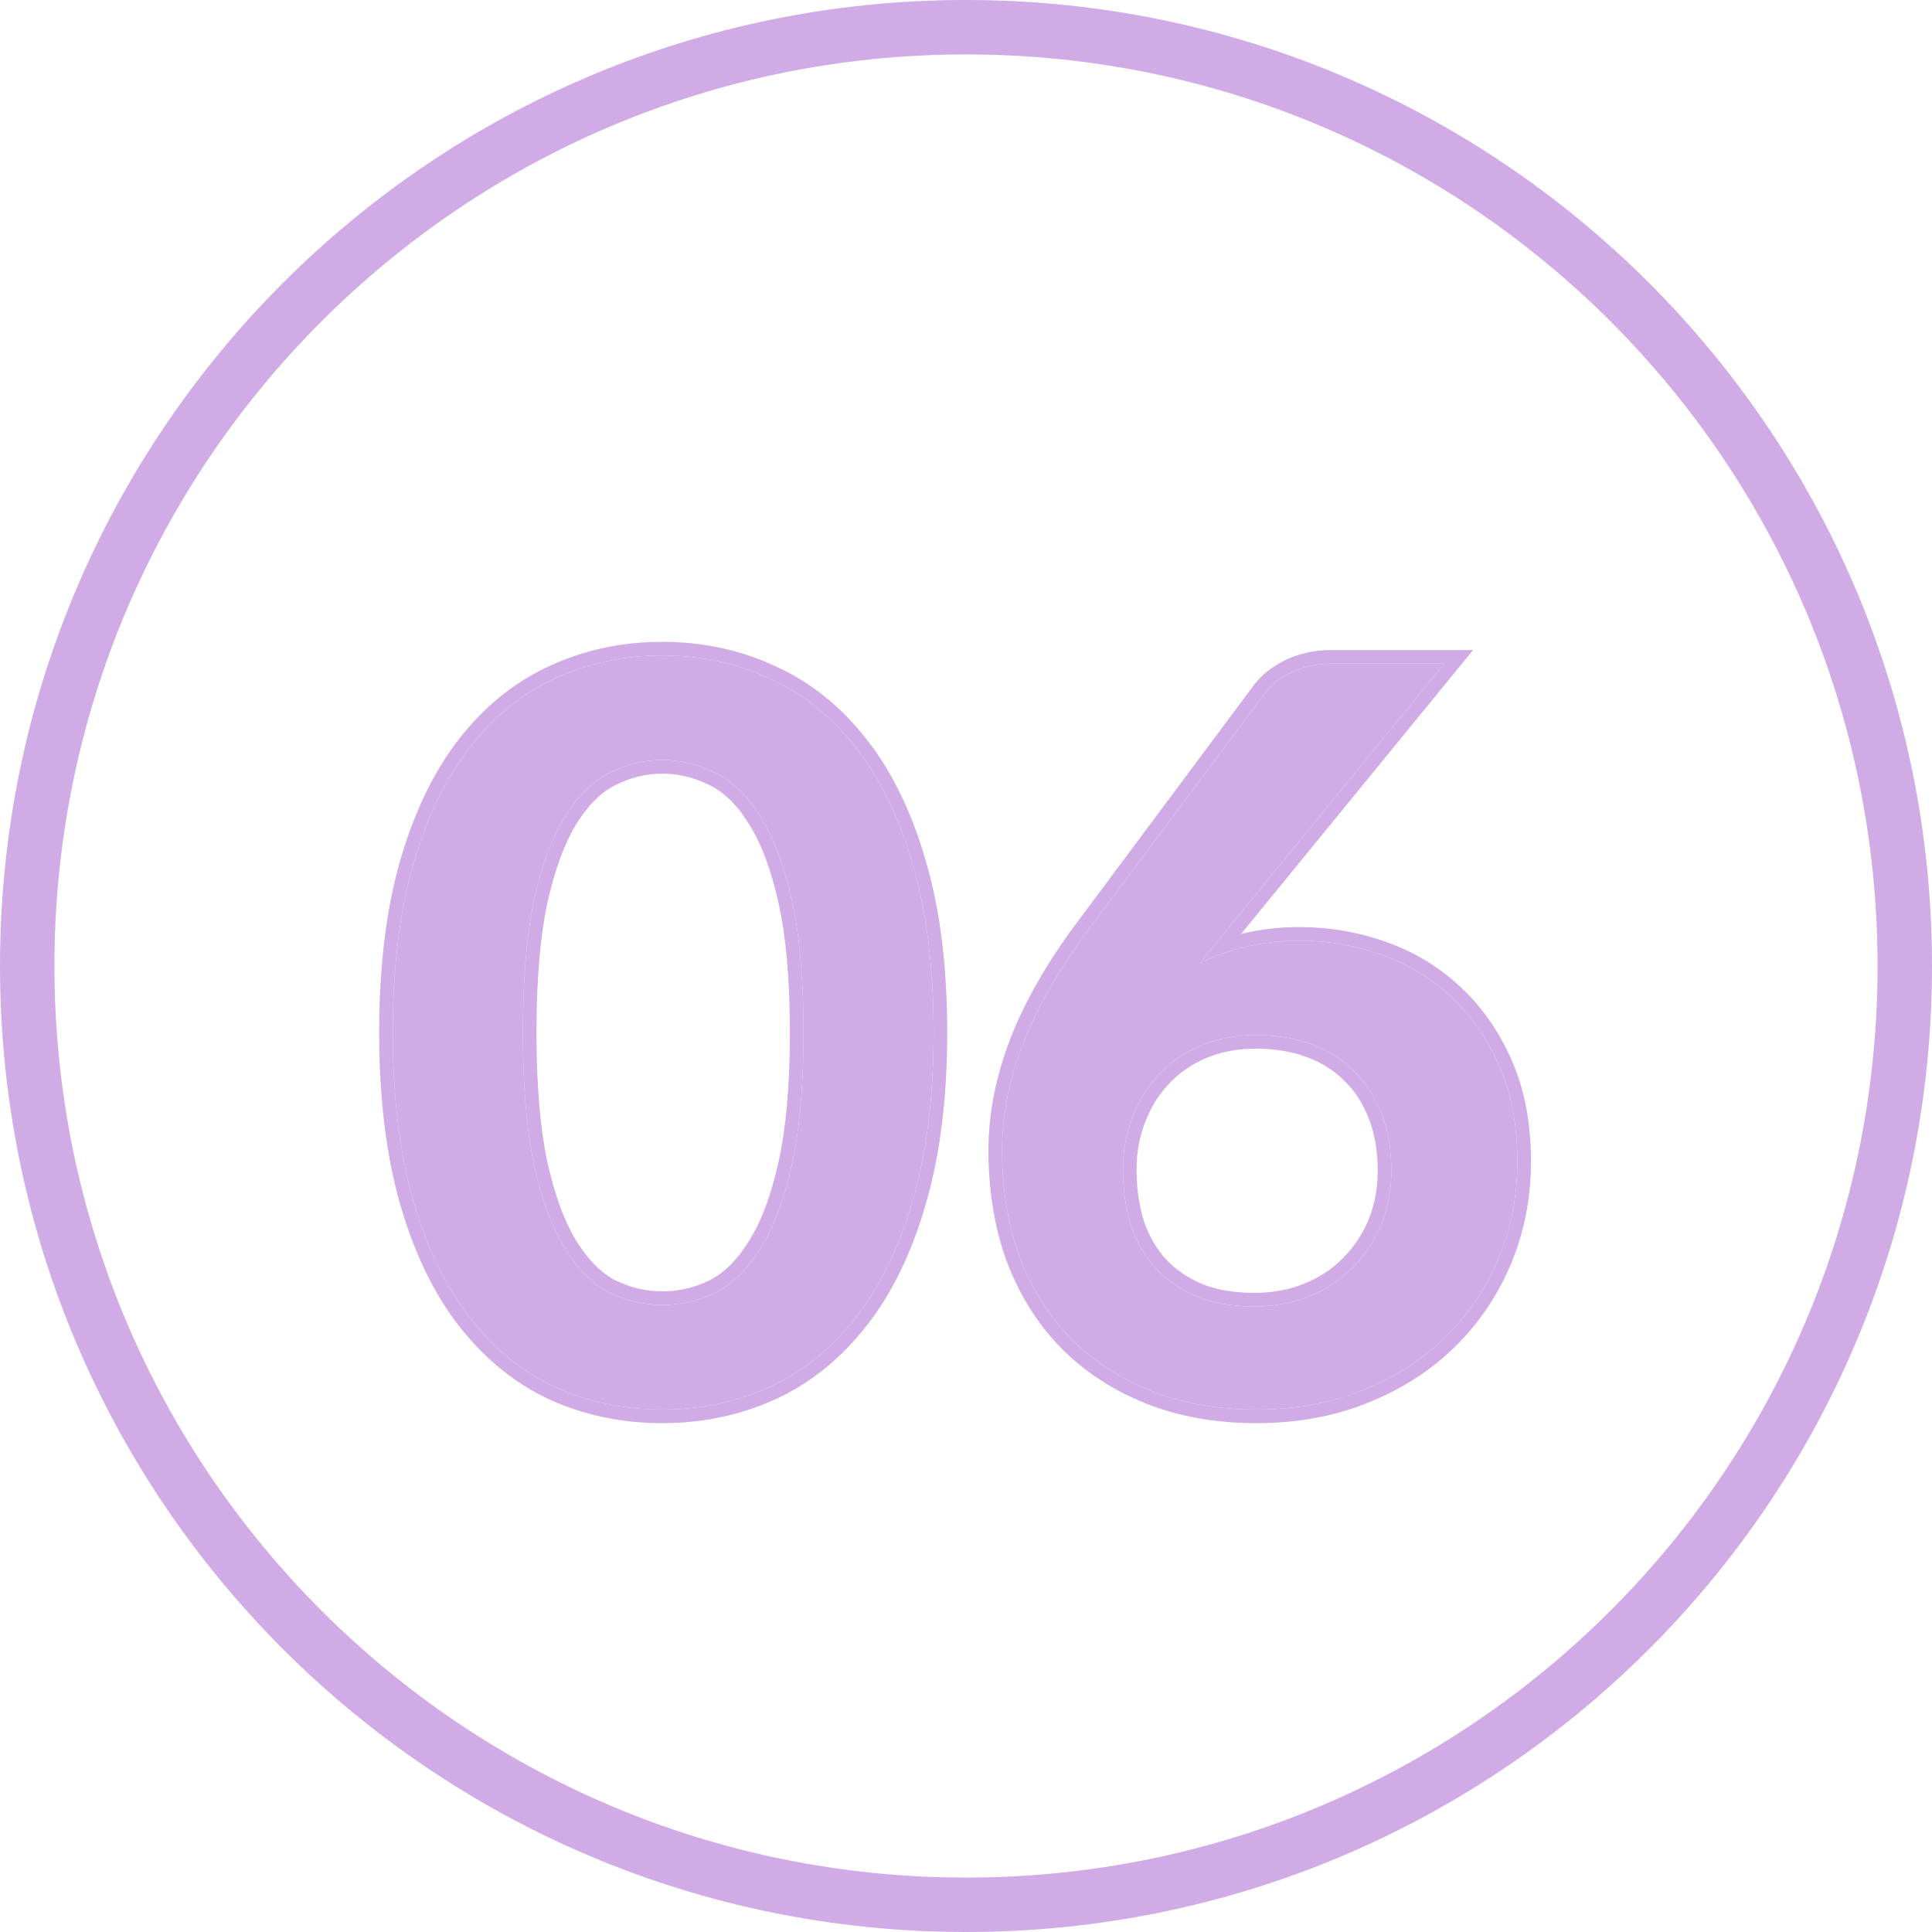 <?xml version="1.0" encoding="UTF-8"?> <svg xmlns="http://www.w3.org/2000/svg" width="142" height="142" viewBox="0 0 142 142" fill="none"><path d="M138 71C138 33.997 108.003 4 71 4C33.997 4 4 33.997 4 71C4 108.003 33.997 138 71 138V142C31.788 142 0 110.212 0 71C0 31.788 31.788 0 71 0C110.212 0 142 31.788 142 71C142 110.212 110.212 142 71 142V138C108.003 138 138 108.003 138 71Z" fill="#D1ABE6"></path><path d="M90.075 68.463L88.2 70.787C89.25 70.263 90.375 69.862 91.575 69.588C92.8 69.287 94.112 69.138 95.513 69.138C97.562 69.138 99.55 69.475 101.475 70.15C103.425 70.825 105.138 71.85 106.613 73.225C108.088 74.575 109.275 76.263 110.175 78.287C111.075 80.312 111.525 82.675 111.525 85.375C111.525 87.9 111.063 90.275 110.138 92.5C109.213 94.7 107.913 96.625 106.238 98.275C104.563 99.925 102.538 101.225 100.163 102.175C97.812 103.125 95.213 103.6 92.362 103.6C89.463 103.6 86.862 103.138 84.562 102.213C82.263 101.288 80.3 100 78.675 98.35C77.05 96.675 75.8 94.675 74.925 92.35C74.075 90 73.65 87.4 73.65 84.55C73.65 82 74.162 79.388 75.188 76.713C76.237 74.013 77.85 71.213 80.025 68.312L92.963 50.95C93.412 50.35 94.062 49.837 94.912 49.413C95.787 48.987 96.787 48.775 97.912 48.775H106.163L90.075 68.463ZM92.175 96.025C93.65 96.025 95 95.775 96.225 95.275C97.475 94.775 98.537 94.075 99.412 93.175C100.313 92.275 101.013 91.225 101.513 90.025C102.013 88.8 102.263 87.475 102.263 86.05C102.263 84.5 102.025 83.112 101.55 81.888C101.075 80.638 100.4 79.588 99.525 78.737C98.65 77.862 97.6 77.2 96.375 76.75C95.15 76.3 93.8 76.075 92.325 76.075C90.85 76.075 89.513 76.325 88.312 76.825C87.112 77.325 86.088 78.025 85.237 78.925C84.388 79.8 83.725 80.85 83.25 82.075C82.775 83.275 82.537 84.575 82.537 85.975C82.537 87.475 82.737 88.85 83.138 90.1C83.562 91.325 84.175 92.375 84.975 93.25C85.8 94.125 86.812 94.812 88.013 95.312C89.213 95.787 90.6 96.025 92.175 96.025Z" fill="#D1ABE6"></path><path d="M68.619 75.888C68.619 80.612 68.107 84.725 67.082 88.225C66.082 91.7 64.682 94.575 62.882 96.85C61.107 99.125 58.994 100.825 56.544 101.95C54.119 103.05 51.494 103.6 48.669 103.6C45.844 103.6 43.219 103.05 40.794 101.95C38.394 100.825 36.307 99.125 34.532 96.85C32.757 94.575 31.369 91.7 30.369 88.225C29.369 84.725 28.869 80.612 28.869 75.888C28.869 71.138 29.369 67.025 30.369 63.55C31.369 60.075 32.757 57.2 34.532 54.925C36.307 52.65 38.394 50.962 40.794 49.862C43.219 48.737 45.844 48.175 48.669 48.175C51.494 48.175 54.119 48.737 56.544 49.862C58.994 50.962 61.107 52.65 62.882 54.925C64.682 57.2 66.082 60.075 67.082 63.55C68.107 67.025 68.619 71.138 68.619 75.888ZM59.057 75.888C59.057 71.963 58.769 68.713 58.194 66.138C57.619 63.562 56.844 61.513 55.869 59.987C54.919 58.462 53.819 57.4 52.569 56.8C51.319 56.175 50.019 55.862 48.669 55.862C47.344 55.862 46.057 56.175 44.807 56.8C43.582 57.4 42.494 58.462 41.544 59.987C40.594 61.513 39.832 63.562 39.257 66.138C38.707 68.713 38.432 71.963 38.432 75.888C38.432 79.812 38.707 83.062 39.257 85.638C39.832 88.213 40.594 90.263 41.544 91.787C42.494 93.312 43.582 94.388 44.807 95.013C46.057 95.612 47.344 95.912 48.669 95.912C50.019 95.912 51.319 95.612 52.569 95.013C53.819 94.388 54.919 93.312 55.869 91.787C56.844 90.263 57.619 88.213 58.194 85.638C58.769 83.062 59.057 79.812 59.057 75.888Z" fill="#D1ABE6"></path><path d="M72.65 84.55C72.65 81.863 73.191 79.13 74.254 76.355L74.256 76.35C75.346 73.548 77.007 70.669 79.223 67.715L92.16 50.352L92.162 50.35C92.727 49.597 93.512 48.995 94.465 48.519L94.476 48.513L94.868 48.338C95.796 47.957 96.816 47.775 97.912 47.775V48.775L97.496 48.785C96.539 48.832 95.678 49.04 94.912 49.412C94.062 49.837 93.413 50.35 92.963 50.95L80.025 68.312C77.85 71.213 76.237 74.013 75.188 76.713L75.001 77.213C74.1 79.713 73.65 82.159 73.65 84.55L73.655 85.081C73.705 87.724 74.128 90.147 74.925 92.35C75.8 94.674 77.05 96.675 78.675 98.35C80.3 100 82.263 101.288 84.562 102.213C86.862 103.138 89.462 103.6 92.362 103.6C95.212 103.6 97.812 103.125 100.162 102.175C102.389 101.284 104.308 100.086 105.919 98.58L106.237 98.275C107.808 96.728 109.049 94.939 109.96 92.909L110.138 92.5C111.005 90.414 111.465 88.196 111.52 85.847L111.525 85.375C111.525 82.675 111.075 80.312 110.175 78.287C109.275 76.262 108.087 74.575 106.612 73.225C105.23 71.936 103.638 70.954 101.838 70.28L101.475 70.15C99.67 69.518 97.811 69.181 95.897 69.142L95.513 69.138C94.113 69.138 92.8 69.288 91.575 69.588C90.375 69.863 89.25 70.262 88.2 70.787L90.075 68.463L106.162 48.775H97.912V47.775H108.271L91.218 68.644C91.262 68.634 91.307 68.623 91.352 68.612C92.658 68.294 94.047 68.138 95.513 68.138C97.675 68.138 99.774 68.494 101.806 69.206C103.88 69.925 105.71 71.019 107.287 72.487C108.874 73.94 110.139 75.745 111.089 77.882C112.057 80.059 112.525 82.565 112.525 85.375C112.525 88.025 112.039 90.531 111.061 92.884L111.06 92.888C110.084 95.207 108.71 97.243 106.939 98.987C105.162 100.738 103.022 102.107 100.536 103.102L100.537 103.103C98.054 104.106 95.325 104.6 92.362 104.6C89.356 104.6 86.626 104.121 84.189 103.141C81.771 102.168 79.691 100.806 77.963 99.052L77.957 99.046C76.231 97.266 74.909 95.147 73.989 92.702L73.984 92.69C73.09 90.217 72.65 87.5 72.65 84.55ZM82.537 85.975C82.537 84.75 82.719 83.601 83.083 82.529L83.25 82.075C83.725 80.85 84.387 79.8 85.237 78.925C85.981 78.137 86.859 77.503 87.871 77.022L88.312 76.825C89.513 76.325 90.85 76.075 92.325 76.075L92.872 76.086C94.135 76.135 95.303 76.356 96.375 76.75C97.6 77.2 98.65 77.862 99.525 78.737C100.4 79.587 101.075 80.638 101.55 81.888C102.025 83.113 102.263 84.5 102.263 86.05L102.251 86.58C102.196 87.805 101.95 88.954 101.513 90.025C101.013 91.225 100.312 92.275 99.412 93.175C98.537 94.075 97.475 94.775 96.225 95.275C95 95.775 93.65 96.025 92.175 96.025V95.025C93.535 95.025 94.755 94.795 95.847 94.35L95.853 94.347C96.983 93.895 97.925 93.27 98.695 92.478L98.705 92.468C99.511 91.662 100.139 90.723 100.59 89.641C101.035 88.546 101.263 87.353 101.263 86.05C101.263 84.602 101.04 83.34 100.617 82.249L100.615 82.243C100.187 81.117 99.588 80.194 98.828 79.455L98.823 79.45L98.818 79.444C98.052 78.677 97.127 78.091 96.03 77.689C94.929 77.284 93.698 77.075 92.325 77.075C90.965 77.075 89.76 77.305 88.697 77.748C87.62 78.197 86.714 78.819 85.965 79.611L85.955 79.622C85.206 80.394 84.613 81.327 84.183 82.436L84.18 82.443C83.755 83.516 83.537 84.69 83.537 85.975C83.537 87.382 83.724 88.651 84.087 89.787C84.471 90.889 85.016 91.813 85.713 92.575C86.43 93.332 87.316 93.937 88.388 94.385C89.446 94.803 90.702 95.025 92.175 95.025V96.025L91.593 96.014C90.256 95.962 89.063 95.728 88.013 95.312C86.813 94.812 85.8 94.125 84.975 93.25C84.175 92.375 83.563 91.325 83.138 90.1C82.738 88.85 82.537 87.475 82.537 85.975Z" fill="#D1ABE6"></path><path d="M68.619 75.888C68.619 71.138 68.107 67.025 67.082 63.55C66.144 60.292 64.855 57.562 63.215 55.358L62.882 54.925C61.107 52.65 58.994 50.962 56.544 49.862C54.119 48.737 51.494 48.175 48.669 48.175C45.844 48.175 43.219 48.737 40.794 49.862C38.394 50.962 36.306 52.65 34.531 54.925C32.756 57.2 31.369 60.075 30.369 63.55C29.369 67.025 28.869 71.138 28.869 75.888L28.875 76.767C28.934 81.124 29.432 84.944 30.369 88.225C31.369 91.699 32.756 94.575 34.531 96.85C36.306 99.125 38.394 100.825 40.794 101.95C43.219 103.05 45.844 103.6 48.669 103.6C51.317 103.6 53.79 103.116 56.087 102.149L56.544 101.95C58.994 100.825 61.107 99.125 62.882 96.85C64.682 94.575 66.082 91.699 67.082 88.225C68.043 84.944 68.553 81.124 68.613 76.767L68.619 75.888ZM58.057 75.888C58.057 72.004 57.771 68.833 57.218 66.356C56.658 63.847 55.917 61.919 55.026 60.526L55.02 60.517C54.142 59.106 53.172 58.198 52.137 57.701L52.129 57.698L52.122 57.694C51.006 57.136 49.858 56.862 48.669 56.862C47.508 56.862 46.373 57.135 45.254 57.694L45.246 57.698C44.235 58.194 43.274 59.102 42.393 60.517C41.523 61.912 40.793 63.844 40.232 66.356C39.704 68.836 39.432 72.007 39.432 75.888C39.432 79.769 39.704 82.939 40.232 85.42L40.451 86.334C40.978 88.406 41.632 90.037 42.393 91.259C43.272 92.67 44.232 93.593 45.248 94.115C46.367 94.651 47.504 94.912 48.669 94.912V95.912C47.344 95.912 46.057 95.613 44.807 95.013C43.582 94.388 42.494 93.312 41.544 91.787C40.594 90.262 39.832 88.212 39.257 85.638C38.776 83.385 38.505 80.615 38.444 77.328L38.432 75.888C38.432 71.963 38.707 68.713 39.257 66.138C39.832 63.563 40.594 61.512 41.544 59.987C42.494 58.462 43.582 57.4 44.807 56.8C46.057 56.175 47.344 55.862 48.669 55.862C50.019 55.862 51.319 56.175 52.569 56.8C53.819 57.4 54.919 58.462 55.869 59.987C56.844 61.512 57.619 63.563 58.194 66.138C58.769 68.713 59.057 71.963 59.057 75.888L59.043 77.328C58.98 80.615 58.697 83.385 58.194 85.638L57.969 86.578C57.422 88.716 56.722 90.453 55.869 91.787C54.919 93.312 53.819 94.388 52.569 95.013C51.319 95.613 50.019 95.912 48.669 95.912V94.912C49.861 94.912 51.01 94.65 52.125 94.116C53.168 93.594 54.142 92.67 55.02 91.259L55.026 91.249C55.917 89.856 56.658 87.928 57.218 85.42C57.771 82.942 58.057 79.771 58.057 75.888ZM69.619 75.888C69.619 80.679 69.099 84.888 68.042 88.501C67.015 92.071 65.564 95.072 63.666 97.471L63.665 97.47C61.8 99.859 59.565 101.663 56.962 102.858L56.957 102.86C54.395 104.023 51.628 104.6 48.669 104.6C45.71 104.6 42.943 104.023 40.381 102.86L40.37 102.855C37.815 101.658 35.606 99.853 33.743 97.465C31.872 95.067 30.435 92.07 29.408 88.502L29.407 88.5C28.375 84.889 27.869 80.68 27.869 75.888C27.869 71.072 28.376 66.861 29.408 63.273C30.435 59.706 31.872 56.707 33.743 54.31C35.606 51.922 37.816 50.128 40.373 48.955C42.937 47.766 45.707 47.175 48.669 47.175C51.629 47.175 54.397 47.765 56.96 48.953C59.565 50.124 61.801 51.916 63.666 54.305L64.017 54.762C65.742 57.079 67.078 59.922 68.041 63.267L68.233 63.947C69.163 67.386 69.619 71.371 69.619 75.888Z" fill="#D1ABE6"></path></svg> 